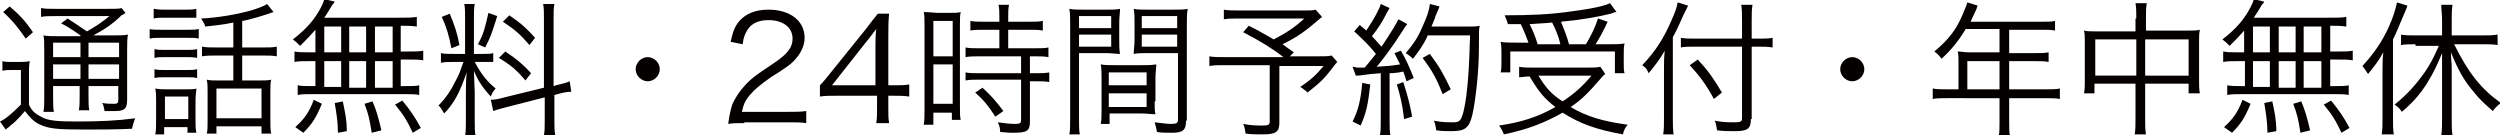 <?xml version="1.0" encoding="utf-8"?>
<!-- Generator: Adobe Illustrator 25.2.0, SVG Export Plug-In . SVG Version: 6.00 Build 0)  -->
<svg version="1.1" id="レイヤー_1" xmlns="http://www.w3.org/2000/svg" xmlns:xlink="http://www.w3.org/1999/xlink" x="0px"
	 y="0px" viewBox="0 0 310.7 16.8" style="enable-background:new 0 0 310.7 16.8;" xml:space="preserve">
<style type="text/css">
	.st0{fill:#040000;}
</style>
<g>
	<path class="st0" d="M0.3,7.6C0.6,7.7,1,7.7,1.5,7.7h0.8c0.5,0,0.9,0,1.4-0.1c-0.1,0.5-0.1,1-0.1,1.9V13c0.3,0.7,0.7,1.1,1.5,1.5
		c0.8,0.5,2,0.6,4.5,0.6c2.8,0,5-0.1,7.2-0.4c-0.2,0.5-0.3,0.9-0.4,1.3c-2,0.1-4.1,0.1-5.8,0.1c-3.6,0-4.6-0.1-5.8-0.7
		c-0.6-0.3-1.1-0.8-1.7-1.6c-0.6,0.7-0.7,0.8-1.2,1.3c-0.3,0.3-0.4,0.3-0.7,0.6c-0.2,0.2-0.3,0.2-0.5,0.4L0,15.1
		C0.7,14.8,1.6,14,2.6,13V8.7H1.5c-0.5,0-0.8,0-1.2,0.1V7.6z M1.2,0.8C2.5,1.9,3.2,2.7,4.1,4L3.2,4.8C2.3,3.5,1.6,2.6,0.4,1.5
		L1.2,0.8z M10,4.4C9.3,3.9,8.4,3.3,7.6,2.9l0.8-0.6c0.9,0.6,1.4,0.9,2.4,1.6c1.4-0.8,1.8-1.1,2.8-1.9H6.9c-0.8,0-1.3,0-1.8,0.1V1
		c0.5,0.1,1,0.1,1.9,0.1h6.3c1.1,0,1.5,0,1.8-0.1l0.5,0.6c-0.2,0.1-0.2,0.2-0.5,0.3C14,3,12.9,3.7,11.6,4.4h2.3c1,0,1.5,0,2-0.1
		c-0.1,0.5-0.1,1.2-0.1,2.2v5.9c0,1.1-0.3,1.4-1.5,1.4c-0.4,0-0.7,0-1.3,0c-0.1-0.4-0.1-0.7-0.3-1c0.6,0.1,1,0.1,1.5,0.1
		c0.4,0,0.5-0.1,0.5-0.5v-1.7H11v1.1c0,0.9,0,1.5,0.1,1.9H9.8c0.1-0.5,0.1-1.1,0.1-1.9v-1.1H6.6V12c0,0.9,0,1.5,0.1,1.9H5.4
		c0.1-0.5,0.1-1,0.1-1.9V6.4c0-1.1,0-1.6-0.1-2c0.5,0.1,1.1,0.1,1.9,0.1H10z M6.6,5.3v1.8H10V5.3H6.6z M6.6,9.8H10V8H6.6V9.8z
		 M11,7.1h3.8V5.3H11V7.1z M14.7,8H11v1.8h3.8V8z"/>
	<path class="st0" d="M18.5,3.6C19,3.7,19.3,3.7,20,3.7h3.3c0.7,0,1,0,1.4-0.1v1.2c-0.4-0.1-0.6-0.1-1.3-0.1H20c-0.6,0-1,0-1.4,0.1
		V3.6z M19.2,1.1c0.5,0.1,0.7,0.1,1.4,0.1H23c0.6,0,0.9,0,1.4-0.1v1.1C24,2.2,23.6,2.2,23,2.2h-2.5c-0.6,0-1,0-1.4,0.1V1.1z
		 M19.2,6.1c0.4,0.1,0.7,0.1,1.3,0.1h2.7c0.6,0,0.9,0,1.3-0.1v1.1c-0.5-0.1-0.7-0.1-1.3-0.1h-2.7c-0.6,0-0.9,0-1.3,0.1V6.1z
		 M19.2,8.6c0.4,0.1,0.7,0.1,1.3,0.1h2.7c0.6,0,0.9,0,1.3-0.1v1.1c-0.4-0.1-0.7-0.1-1.3-0.1h-2.7c-0.6,0-0.9,0-1.3,0.1V8.6z
		 M20.5,16.7h-1.2c0.1-0.5,0.1-1,0.1-1.7v-2.5c0-0.6,0-1-0.1-1.5c0.5,0.1,0.9,0.1,1.5,0.1h2.3c0.8,0,1,0,1.3-0.1
		c0,0.4-0.1,0.8-0.1,1.4V15c0,0.6,0,0.9,0.1,1.5h-1.1v-0.7h-2.9V16.7z M20.5,14.8h2.9V12h-2.9V14.8z M29,2.8
		c-1.4,0.3-1.9,0.3-3.5,0.5c-0.1-0.4-0.2-0.5-0.5-1c2.1-0.1,4.4-0.5,6.2-1c1-0.3,1.7-0.6,2-0.8l0.8,1c-0.4,0.1-0.6,0.2-0.6,0.2
		c-0.6,0.2-2.5,0.8-3.3,0.9v3.3h2.4c0.9,0,1.4,0,1.9-0.1V7c-0.5-0.1-1.1-0.1-1.9-0.1h-2.4V10h2.2c0.6,0,1,0,1.4-0.1
		c-0.1,0.4-0.1,0.9-0.1,1.6v3.3c0,0.7,0,1.4,0.1,1.8h-1.2v-0.9h-5.6v0.9h-1.2c0.1-0.4,0.1-0.9,0.1-1.7v-3.5c0-0.6,0-1-0.1-1.5
		C26.1,10,26.5,10,27,10h2V6.9h-1.9c-0.9,0-1.4,0-2,0.1V5.8c0.6,0.1,1,0.1,2,0.1H29V2.8z M26.9,14.7h5.6V11h-5.6V14.7z"/>
	<path class="st0" d="M39.2,3.7c-0.7,0.8-1.1,1.2-1.9,2c-0.3-0.3-0.5-0.5-0.9-0.8c1.8-1.4,2.7-2.5,3.5-4c0.2-0.4,0.3-0.6,0.4-1
		l1.3,0.3c-0.1,0.2-0.1,0.2-0.3,0.4c-0.4,0.7-0.6,1-1,1.6h9.2c1.2,0,1.7,0,2.3-0.1v1.2c-0.7-0.1-1.2-0.1-2-0.1v3.2h1
		c0.8,0,1.3,0,1.8-0.1v1.2c-0.5-0.1-1-0.1-1.8-0.1h-1v3.3h0.6c0.8,0,1.3,0,1.7-0.1v1.2c-0.5-0.1-1-0.1-1.7-0.1H38.7
		c-0.7,0-1.2,0-1.7,0.1v-1.2c0.5,0.1,1,0.1,1.7,0.1h0.5V7.6h-0.9c-0.7,0-1.2,0-1.7,0.1V6.4c0.5,0.1,1,0.1,1.7,0.1h0.9V3.7z
		 M36.7,15.8c1.1-1,1.7-1.8,2.3-3.4l1,0.5c-0.7,1.7-1.2,2.5-2.3,3.6L36.7,15.8z M40.3,6.5h2.1V3.3h-2.1V6.5z M40.3,10.8h2.1V7.6
		h-2.1V10.8z M42,16.5c0-1.3-0.2-2.5-0.4-3.7l1-0.2c0.3,1.4,0.5,2.3,0.5,3.7L42,16.5z M45.5,6.5V3.3h-2.1v3.2H45.5z M45.5,10.8V7.6
		h-2.1v3.3H45.5z M46.2,16.5c-0.3-1.8-0.4-2.3-0.9-3.6l1-0.3c0.5,1.2,0.7,1.9,1.1,3.6L46.2,16.5z M48.8,6.5V3.3h-2.2v3.2H48.8z
		 M48.8,10.8V7.6h-2.2v3.3H48.8z M51.3,16.5c-0.7-1.5-1.2-2.3-2.2-3.5l0.9-0.5c1,1.2,1.6,2.1,2.3,3.4L51.3,16.5z"/>
	<path class="st0" d="M56.4,7.7c-0.8,0-1.1,0-1.6,0.1V6.6c0.4,0.1,0.8,0.1,1.6,0.1h1.4V2.4c0-0.9,0-1.5-0.1-1.9H59
		c-0.1,0.5-0.1,1-0.1,1.9v4.3H60c0.6,0,1,0,1.3-0.1v1.1C61,7.7,60.6,7.7,60,7.7h-1c0.8,1.5,1.5,2.4,2.6,3.3c-0.3,0.3-0.5,0.7-0.6,1
		c-1.1-1.2-1.6-2-2.1-3.2c0,0.7,0.1,2.3,0.1,2.7v3.4c0,0.9,0,1.4,0.1,2h-1.3c0.1-0.6,0.1-1.2,0.1-2v-3.1c0-0.8,0-1.8,0.1-2.8
		c-0.8,2.3-1.5,3.8-2.8,5.1c-0.3-0.5-0.4-0.7-0.7-1c0.9-0.9,1.5-1.8,2.1-3c0.5-0.9,0.6-1.3,1-2.4H56.4z M55.9,1.7
		c0.6,1.5,0.9,2.3,1.2,3.9l-1,0.4c-0.3-1.6-0.6-2.6-1.2-3.9L55.9,1.7z M61.8,2C61,4.5,61,4.5,60.3,5.9l-0.9-0.4
		c0.7-1.3,0.9-2.1,1.3-3.9L61.8,2z M67.6,2.4c0-1,0-1.4-0.1-1.9h1.4c-0.1,0.5-0.1,1-0.1,1.9v8.3l0.3-0.1c0.8-0.2,1.3-0.3,1.7-0.5
		l0.2,1.3c-0.5,0-1,0.1-1.7,0.3l-0.4,0.1v3c0,0.9,0,1.4,0.1,2h-1.4c0.1-0.5,0.1-1,0.1-2v-2.7l-4.7,1.2c-0.7,0.2-1.2,0.3-1.7,0.5
		L61,12.4c0.5,0,1-0.1,1.7-0.3l4.9-1.2V2.4z M62.8,6.4c1.5,1,2.3,1.7,3.2,2.7L65.3,10c-1.1-1.3-1.8-1.9-3.3-2.8L62.8,6.4z M63.3,1.9
		c1.6,1.1,2.2,1.7,3.2,2.8l-0.7,0.9c-1.2-1.4-1.8-1.9-3.3-2.9L63.3,1.9z"/>
	<path class="st0" d="M82,8.6c0,0.8-0.7,1.5-1.5,1.5c-0.8,0-1.5-0.7-1.5-1.5c0-0.8,0.7-1.5,1.5-1.5C81.3,7.1,82,7.8,82,8.6z"/>
	<path class="st0" d="M92.5,15.3c-1.1,0-1.4,0-2,0.1c0.2-1.4,0.3-1.7,0.5-2.4c0.5-1.1,1.2-2.1,2.3-3.1c0.6-0.5,0.7-0.6,2.8-2
		c1.8-1.2,2.4-2,2.4-3.1c0-1.4-1.2-2.3-3-2.3c-1.2,0-2.1,0.4-2.6,1.2c-0.3,0.5-0.5,0.9-0.6,1.8l-1.5-0.3c0.3-1.3,0.5-1.9,1.1-2.6
		c0.8-0.9,2-1.4,3.6-1.4c2.7,0,4.5,1.4,4.5,3.5c0,0.9-0.4,1.8-1.1,2.6c-0.5,0.6-1,1-3.1,2.3c-1.4,1-2,1.5-2.6,2.2
		c-0.6,0.7-0.8,1.2-1,2.1H98c0.9,0,1.5,0,2.2-0.1v1.5c-0.7-0.1-1.3-0.1-2.2-0.1H92.5z"/>
	<path class="st0" d="M101.9,10.6c0.4-0.4,0.8-0.9,1.2-1.4l4.6-5.7c0.6-0.8,0.9-1.2,1.4-1.8h1.4c-0.1,1.1-0.1,1.6-0.1,3v5.9h0.7
		c0.8,0,1.2,0,1.9-0.1V12c-0.7-0.1-1.1-0.1-1.9-0.1h-0.7v1.5c0,0.9,0,1.3,0.1,1.9h-1.6c0.1-0.6,0.1-1.1,0.1-1.9v-1.5H104
		c-1,0-1.5,0-2.1,0.1V10.6z M108.8,6c0-1,0-1.5,0.1-2.4c-0.4,0.5-0.8,1.1-1.4,1.8l-4.1,5.2h5.4V6z"/>
	<path class="st0" d="M114.9,3.2c0-0.8,0-1.3-0.1-1.7c0.4,0,0.4,0,1.7,0.1h1.3c0.9,0,1.2,0,1.6-0.1c-0.1,0.4-0.1,0.7-0.1,1.8v9.9
		c0,0.9,0,1.3,0.1,1.7h-1.1V14H116v1.5h-1.2c0.1-0.5,0.1-1.2,0.1-1.9V3.2z M116,7h2.4V2.6H116V7z M116,12.9h2.4V8H116V12.9z
		 M122.3,3.7c-0.6,0-1.3,0-1.7,0.1V2.6c0.5,0.1,1,0.1,1.7,0.1h1.9V2.1c0-0.6,0-1-0.1-1.5h1.3c-0.1,0.5-0.1,0.9-0.1,1.5v0.6h2.6
		c0.7,0,1.2,0,1.7-0.1v1.2c-0.5-0.1-1-0.1-1.7-0.1h-2.6V6h3.2c0.8,0,1.4,0,1.8-0.1v1.2c-0.5-0.1-1-0.1-1.7-0.1H128v2.1h0.6
		c0.8,0,1.3,0,1.8-0.1v1.2c-0.5-0.1-1-0.1-1.8-0.1H128v5c0,1.2-0.4,1.4-2.1,1.4c-0.3,0-0.6,0-1.6-0.1c0-0.5-0.1-0.8-0.3-1.2
		c0.7,0.1,1.5,0.2,2.1,0.2c0.7,0,0.8-0.1,0.8-0.5v-5h-5.1c-0.7,0-1.3,0-1.8,0.1V9c0.5,0.1,1,0.1,1.8,0.1h5.1V7h-5.1
		c-0.7,0-1.3,0-1.8,0.1V5.9c0.5,0.1,1,0.1,1.8,0.1h2.4V3.7H122.3z M123.7,14.5c-0.9-1.4-1.4-2-2.5-3l0.9-0.6c1.1,1,1.7,1.7,2.6,2.9
		L123.7,14.5z"/>
	<path class="st0" d="M134.1,14.7c0,1,0,1.5,0.1,2h-1.3c0.1-0.5,0.1-1,0.1-2V3.1c0-0.9,0-1.4-0.1-2c0.5,0.1,1,0.1,1.9,0.1h2.6
		c0.9,0,1.3,0,1.8-0.1c0,0.5-0.1,1-0.1,1.7V5c0,0.7,0,1.2,0.1,1.7c-0.5,0-1.1-0.1-1.8-0.1h-3.3V14.7z M134.1,3.5h4V2h-4V3.5z
		 M134.1,5.8h4V4.3h-4V5.8z M143.5,12.6c0,0.7,0,1.2,0.1,1.6c-0.5,0-1.1-0.1-1.8-0.1h-3.9v1.3h-1.1c0.1-0.5,0.1-1,0.1-1.7v-4
		c0-0.6,0-1.2-0.1-1.7c0.5,0.1,1,0.1,1.8,0.1h3.3c0.8,0,1.2,0,1.8-0.1c0,0.5-0.1,1-0.1,1.7V12.6z M137.8,10.6h4.7V9h-4.7V10.6z
		 M137.8,13.3h4.7v-1.7h-4.7V13.3z M147.4,15c0,1.2-0.4,1.5-1.8,1.5c-0.4,0-1.4,0-1.8-0.1c-0.1-0.5-0.2-0.8-0.3-1.2
		c0.8,0.1,1.6,0.2,2,0.2c0.7,0,0.9-0.1,0.9-0.5V6.6h-3.7c-0.8,0-1.3,0-1.8,0.1c0-0.5,0.1-1,0.1-1.7V2.8c0-0.6,0-1.2-0.1-1.7
		c0.5,0.1,0.9,0.1,1.8,0.1h3c0.9,0,1.4,0,1.9-0.1c-0.1,0.7-0.1,1.2-0.1,2V15z M141.9,3.5h4.4V2h-4.4V3.5z M141.9,5.8h4.4V4.3h-4.4
		V5.8z"/>
	<path class="st0" d="M164.3,2.1c-2.1,1.8-2.9,2.4-4.9,3.4c0.5,0.4,0.7,0.5,1.4,1l-0.5,0.5h3.3c1.1,0,1.5,0,1.9-0.1l0.7,0.8
		c-0.1,0.1-0.3,0.3-0.5,0.6c-1.2,1.6-1.7,2-3.2,3.2c-0.3-0.3-0.6-0.5-0.9-0.7c1.2-0.8,1.9-1.4,2.9-2.6h-5.5v7c0,1.2-0.4,1.5-2.1,1.5
		c-0.6,0-1.5,0-2.1-0.1c-0.1-0.6-0.1-0.8-0.3-1.2c1,0.2,1.7,0.2,2.5,0.2c0.6,0,0.8-0.1,0.8-0.5V8.1h-5.6c-0.8,0-1.3,0-1.9,0.1V7
		c0.5,0.1,1,0.1,2,0.1h7.2c-1.4-1.1-2.9-2-5-3.1l0.7-0.8c1.6,0.8,2.2,1.2,3.1,1.7c1.7-0.9,2.6-1.5,3.8-2.6H154c-1,0-1.3,0-1.9,0.1
		V1.2c0.5,0.1,1,0.1,1.9,0.1h8.2c0.7,0,1,0,1.3-0.1L164.3,2.1z"/>
	<path class="st0" d="M168.1,8.3c0.3,0,0.4,0.1,0.6,0.1c0.1,0,0.6,0,0.9,0c0.7-0.8,0.8-1,1.4-1.7c-0.9-1.1-1.4-1.6-2.7-2.8l0.7-0.8
		c0.4,0.4,0.5,0.4,0.8,0.7c1-1.5,1.6-2.6,1.8-3.3l1.1,0.5c-0.1,0.2-0.2,0.3-0.4,0.7c-0.5,1-1,1.8-1.8,2.8c0.5,0.5,0.8,0.9,1.2,1.3
		c1.2-1.8,1.8-2.8,2.1-3.4l1.1,0.6c-0.2,0.2-0.3,0.4-0.5,0.7c-1.4,2.2-2.4,3.5-3.3,4.6c1.3-0.1,1.7-0.1,2.9-0.3
		c-0.3-0.6-0.4-0.8-0.7-1.4l0.8-0.3c0.6,1,1.1,2.1,1.6,3.4l-0.9,0.4c-0.2-0.6-0.2-0.7-0.4-1.2c-0.2,0-0.4,0.1-0.5,0.1
		c-0.1,0-0.6,0.1-1.2,0.1V15c0,0.8,0,1.3,0.1,1.8h-1.3c0.1-0.5,0.1-1.1,0.1-1.9V9.1c-1.3,0.1-1.3,0.1-2,0.2
		c-0.7,0.1-0.7,0.1-1.1,0.1L168.1,8.3z M170.3,10.5c-0.3,2.6-0.5,3.5-1.2,5.1l-1-0.5c0.7-1.4,1-2.6,1.2-4.8L170.3,10.5z M174.4,10.2
		c0.5,1.6,0.8,2.6,1.1,4.3l-1,0.3c-0.2-1.8-0.5-3-0.9-4.3L174.4,10.2z M177.4,4.5c-0.5,1.1-1.1,1.9-1.8,2.8
		c-0.3-0.3-0.6-0.5-0.9-0.7c0.8-0.9,1.5-1.9,2-3.1c0.6-1.3,0.9-2.1,1-3l1.2,0.3c-0.1,0.3-0.1,0.3-0.5,1.2c-0.1,0.4-0.3,0.8-0.5,1.3
		h4.5c0.7,0,1.1,0,1.5-0.1c-0.1,0.5-0.1,0.5-0.1,2.8c0,2.8-0.4,6.4-0.8,8.2c-0.4,1.7-0.9,2.1-2.6,2.1c-0.5,0-1.2,0-1.9-0.1
		c-0.1-0.5-0.1-0.8-0.3-1.2c1,0.2,1.7,0.2,2.4,0.2c0.8,0,1-0.2,1.3-1.4c0.5-2.1,0.7-5.5,0.8-9.4H177.4z M179.3,11.7
		c-0.8-2-1.3-2.9-2.5-4.5l0.9-0.5c1.2,1.6,1.7,2.5,2.6,4.4L179.3,11.7z"/>
	<path class="st0" d="M199.5,9.2c-0.3,0.2-0.4,0.4-0.6,0.6c-1.3,1.5-2.2,2.5-3.7,3.5c2,1.2,4.1,1.8,7.1,2.2
		c-0.3,0.3-0.5,0.7-0.6,1.2c-3.3-0.6-5.3-1.3-7.5-2.7c-2.3,1.3-4.4,2.1-7.3,2.7c-0.2-0.5-0.3-0.7-0.6-1.1c2.8-0.4,4.9-1.1,7-2.3
		c-1.4-1.1-2-1.8-3.2-3.8c-0.6,0-0.9,0.1-1.3,0.1V8.3c0.5,0.1,1,0.1,1.8,0.1h6.7c0.8,0,1.2,0,1.6-0.1L199.5,9.2z M190,5.4
		c-0.3-0.8-0.6-1.6-1-2.4c-0.4,0-0.7,0-1.6,0c-0.1-0.4-0.2-0.6-0.4-1.1c3.3,0,5.7-0.1,8.4-0.5c2.3-0.3,3.8-0.6,4.7-1l0.8,1.1
		c-0.2,0-0.2,0-0.7,0.2c-1.6,0.4-3.9,0.8-6.2,1c0.4,1,0.7,1.7,1,2.8h2.1c0.7-1.2,1.1-2,1.5-3.2l1.2,0.4c-0.6,1.3-1,2-1.5,2.8h1.5
		c1,0,1.6,0,2.1-0.1c-0.1,0.4-0.1,0.8-0.1,1.4v1.2c0,0.4,0,0.8,0.1,1.1h-1.2V6.4h-13v2.6h-1.2c0.1-0.4,0.1-0.8,0.1-1.3V6.6
		c0-0.5,0-0.9-0.1-1.4c0.5,0.1,1.1,0.1,2.2,0.1H190z M193.9,5.4c-0.2-0.9-0.6-1.8-1-2.6c-0.9,0.1-1.5,0.1-2.8,0.2
		c0.4,0.8,0.7,1.5,1,2.5H193.9z M191.2,9.4c0.9,1.5,1.6,2.3,3,3.2c1.5-1,2.4-1.8,3.6-3.2H191.2z"/>
	<path class="st0" d="M207.9,14.6c0,0.8,0,1.5,0.1,2.1h-1.3c0.1-0.6,0.1-1.2,0.1-2.2v-6c0-0.8,0-1.4,0.1-2.2c-0.7,1.2-1.2,1.8-2,2.8
		l-0.1-0.2c-0.2-0.4-0.2-0.4-0.7-0.8c1.6-1.7,2.6-3.2,3.6-5.5c0.5-1.1,0.7-1.7,0.8-2.3l1.3,0.4c-0.1,0.2-0.2,0.4-0.5,1
		c-0.3,0.6-0.8,1.9-1.4,2.9V14.6z M217.6,14.8c0,1.2-0.4,1.5-2,1.5c-0.7,0-1.4,0-2.2-0.1c-0.1-0.5-0.1-0.8-0.3-1.2
		c1.1,0.2,1.6,0.2,2.5,0.2c0.7,0,0.9-0.1,0.9-0.5V5.8h-5.7c-0.8,0-1.5,0-1.9,0.1V4.7c0.5,0.1,1.1,0.1,1.9,0.1h5.7V2.7
		c0-0.8,0-1.6-0.1-2.1h1.4c-0.1,0.6-0.1,1.2-0.1,2.1v2.1h0.9c0.7,0,1.2,0,1.7-0.1v1.2c-0.6-0.1-1.1-0.1-1.7-0.1h-0.9V14.8z M211,7.4
		c1.3,1.4,2,2.4,3,4.1l-1,0.8c-0.9-1.7-1.8-2.9-3-4.2L211,7.4z"/>
	<path class="st0" d="M231.7,8.6c0,0.8-0.7,1.5-1.5,1.5c-0.8,0-1.5-0.7-1.5-1.5c0-0.8,0.7-1.5,1.5-1.5C231,7.1,231.7,7.8,231.7,8.6z
		"/>
	<path class="st0" d="M243.4,7.5c0-0.4,0-0.7-0.1-1.1c0.4,0,0.8,0.1,1.3,0.1h3.9V3.6h-4.2c-0.9,1.5-1.8,2.6-3,3.7
		c-0.3-0.4-0.5-0.6-0.9-0.9c1.8-1.5,2.8-2.8,3.6-4.8c0.2-0.5,0.4-0.9,0.5-1.3l1.3,0.4c-0.1,0.1-0.1,0.3-0.2,0.5l-0.7,1.5h8.9
		c0.8,0,1.2,0,1.6-0.1v1.2c-0.5-0.1-0.9-0.1-1.6-0.1h-4.1v2.9h3.3c0.7,0,1.1,0,1.6-0.1v1.2c-0.5-0.1-0.9-0.1-1.6-0.1h-3.3v3.5h4.5
		c0.8,0,1.3,0,1.8-0.1v1.3c-0.5-0.1-1.1-0.1-1.8-0.1h-4.5v3c0,0.8,0,1.2,0.1,1.7h-1.4c0.1-0.5,0.1-0.8,0.1-1.7v-3H242
		c-0.7,0-1.3,0-1.8,0.1V11c0.5,0.1,1,0.1,1.8,0.1h1.4V7.5z M248.5,11.1V7.6h-4v3.5H248.5z"/>
	<path class="st0" d="M265.5,2.3c0-0.9,0-1.3-0.1-1.9h1.4c-0.1,0.6-0.1,1.1-0.1,1.8v1.6h5.3c0.6,0,1,0,1.4-0.1
		c-0.1,0.5-0.1,0.8-0.1,1.4v4.9c0,0.6,0,1.1,0.1,1.6H272v-1.2h-5.4v4.2c0,1,0,1.5,0.1,2.1h-1.4c0.1-0.6,0.1-1.1,0.1-2.1v-4.2h-5.1
		v1.2h-1.3c0.1-0.5,0.1-1,0.1-1.6V5.2c0-0.6,0-1-0.1-1.4c0.4,0.1,0.8,0.1,1.4,0.1h5V2.3z M260.4,4.9v4.5h5.1V4.9H260.4z M272,9.4
		V4.9h-5.4v4.5H272z"/>
	<path class="st0" d="M279,3.7c-0.7,0.8-1.1,1.2-1.9,2c-0.3-0.3-0.5-0.5-0.9-0.8c1.8-1.4,2.7-2.5,3.5-4c0.2-0.4,0.3-0.6,0.4-1
		l1.3,0.3c-0.1,0.2-0.1,0.2-0.3,0.4c-0.4,0.7-0.6,1-1,1.6h9.2c1.2,0,1.7,0,2.3-0.1v1.2c-0.7-0.1-1.2-0.1-2-0.1v3.2h1
		c0.8,0,1.3,0,1.8-0.1v1.2c-0.5-0.1-1-0.1-1.8-0.1h-1v3.3h0.6c0.8,0,1.3,0,1.7-0.1v1.2c-0.5-0.1-1-0.1-1.7-0.1h-11.7
		c-0.7,0-1.2,0-1.7,0.1v-1.2c0.5,0.1,1,0.1,1.7,0.1h0.5V7.6H278c-0.7,0-1.2,0-1.7,0.1V6.4c0.5,0.1,1,0.1,1.7,0.1h0.9V3.7z
		 M276.4,15.8c1.1-1,1.7-1.8,2.3-3.4l1,0.5c-0.7,1.7-1.2,2.5-2.3,3.6L276.4,15.8z M280,6.5h2.1V3.3H280V6.5z M280,10.8h2.1V7.6H280
		V10.8z M281.8,16.5c0-1.3-0.2-2.5-0.4-3.7l1-0.2c0.3,1.4,0.5,2.3,0.5,3.7L281.8,16.5z M285.3,6.5V3.3h-2.1v3.2H285.3z M285.3,10.8
		V7.6h-2.1v3.3H285.3z M285.9,16.5c-0.3-1.8-0.4-2.3-0.9-3.6l1-0.3c0.5,1.2,0.7,1.9,1.1,3.6L285.9,16.5z M288.5,6.5V3.3h-2.2v3.2
		H288.5z M288.5,10.8V7.6h-2.2v3.3H288.5z M291,16.5c-0.7-1.5-1.2-2.3-2.2-3.5l0.9-0.5c1,1.2,1.6,2.1,2.3,3.4L291,16.5z"/>
	<path class="st0" d="M296.1,8.7c0-0.8,0-1.4,0.1-2.2c-0.6,1.1-1.1,1.7-1.9,2.7c-0.3-0.5-0.4-0.6-0.7-1c1.4-1.5,2.5-3.1,3.3-4.9
		c0.5-1.1,0.8-2.1,1-3l1.3,0.4c-0.2,0.6-0.5,1.2-0.7,1.7c-0.3,0.7-0.6,1.5-1.1,2.5v9.7c0,0.8,0,1.5,0.1,2.1H296
		c0.1-0.7,0.1-1.2,0.1-2.2V8.7z M300.2,5.5c-0.7,0-1.3,0-1.8,0.1V4.3c0.5,0.1,1.1,0.1,1.8,0.1h3.3v-2c0-0.6-0.1-1.2-0.1-1.8h1.4
		c-0.1,0.6-0.1,1.1-0.1,1.8v2h3.8c0.8,0,1.3,0,1.9-0.1v1.3c-0.5-0.1-1.1-0.1-1.8-0.1H305c1.8,3.6,3.3,5.5,5.8,7.3
		c-0.4,0.3-0.7,0.6-1,1c-1-0.9-1.6-1.4-2.3-2.3c-1.3-1.5-2-2.8-2.9-5c0,0.7,0.1,1.2,0.1,2v6.4c0,0.7,0,1.3,0.1,1.9h-1.4
		c0.1-0.6,0.1-1.2,0.1-1.9V8.6c0-0.7,0-1.4,0-2c-0.6,1.5-1.1,2.5-1.9,3.8c-0.9,1.4-1.8,2.4-3.1,3.5c-0.3-0.5-0.5-0.6-0.9-0.9
		c1.5-1.2,2.6-2.4,3.8-4.1c0.6-0.9,1-1.6,1.7-3.2H300.2z"/>
</g>
</svg>
